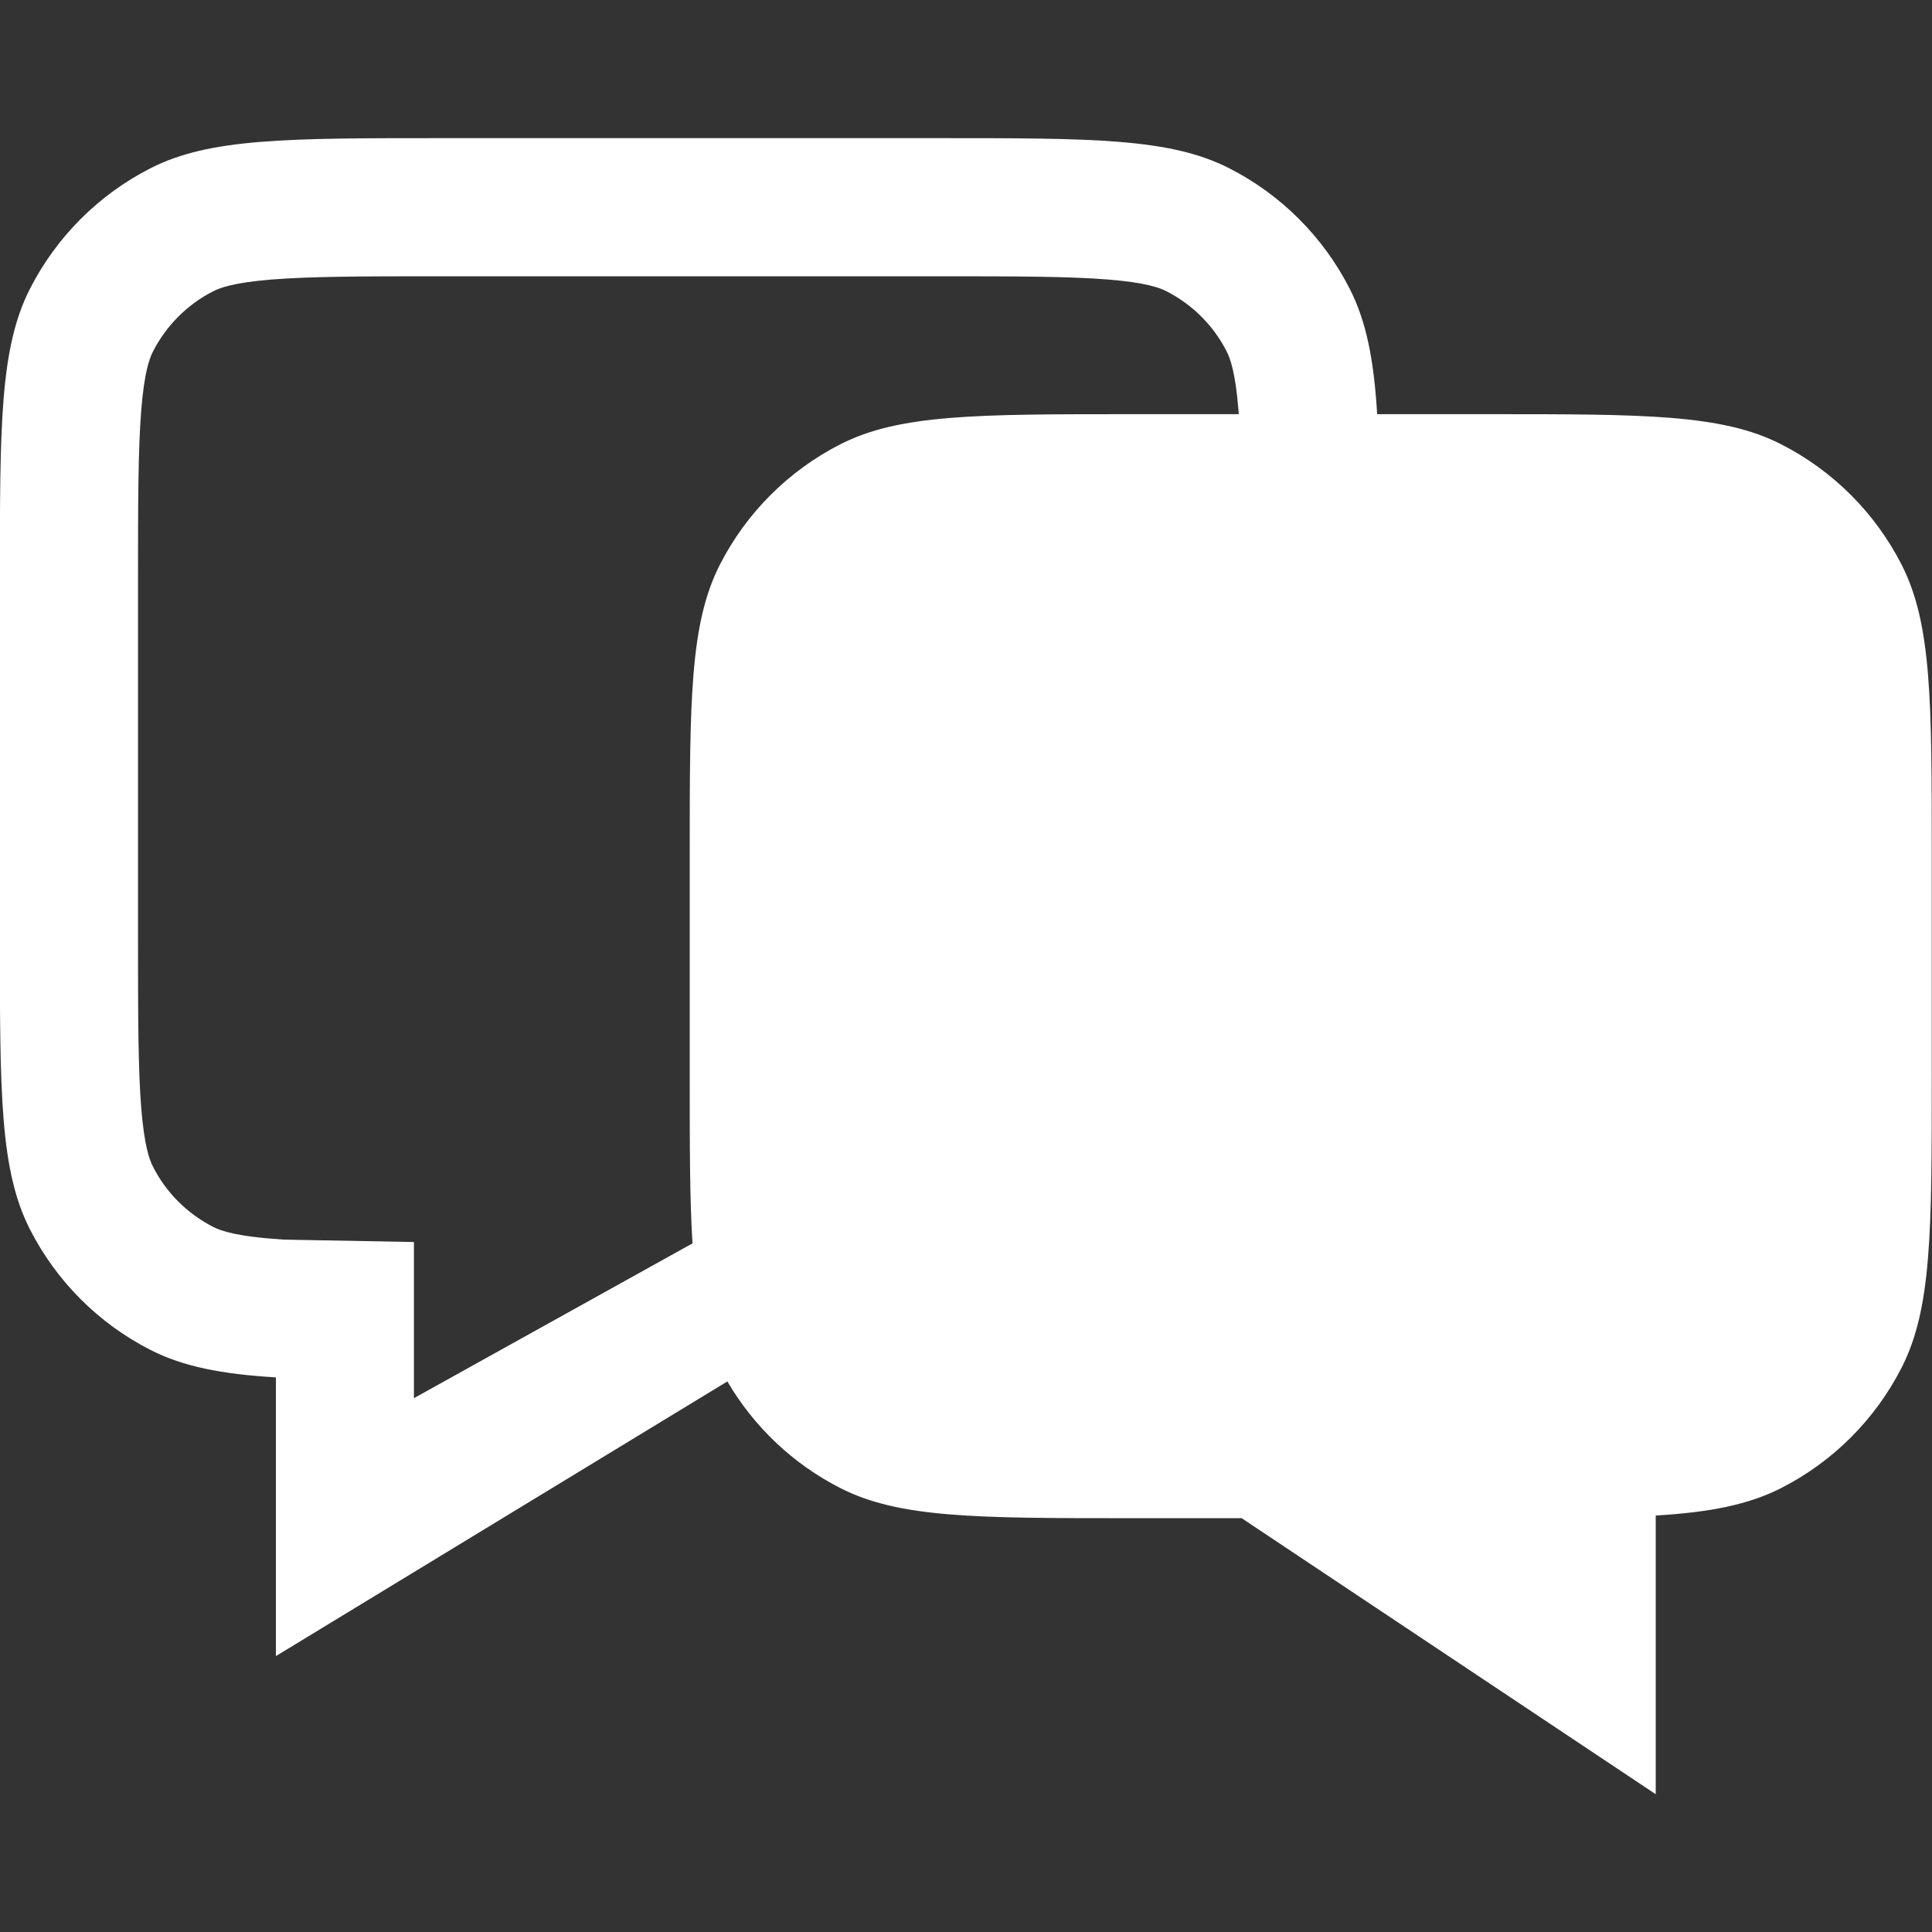<svg fill="none" height="16" viewBox="0 0 16 16" width="16" xmlns="http://www.w3.org/2000/svg" xmlns:xlink="http://www.w3.org/1999/xlink"><rect x="0" y="0" width="16" height="16" fill="#333333" stroke="none"/><clipPath id="a"><path d="m0 0h16v16h-16z"/></clipPath><g clip-path="url(#a)"><path clip-rule="evenodd" d="m6.026 11.439-3.741 2.276v-2.308c-.448-.027-.766-.089-1.038-.227-.43-.219-.78-.569-.999-.999-.249-.489-.249-1.129-.249-2.409v-2.971c0-1.28 0-1.92.249-2.409.219-.43.569-.78.999-.999.489-.249 1.129-.249 2.409-.249l4.114 0c1.28 0 1.92 0 2.409.249.43.219.78.569.999.999.138.271.2.589.227 1.038h.936c1.28 0 1.92 0 2.409.249.43.219.78.569.999.999.249.489.249 1.129.249 2.409v1.829c0 1.28 0 1.92-.249 2.409-.219.43-.569.78-.999.999-.272.138-.59.2-1.038.227v2.308l-3.429-2.286h-.914c-1.28 0-1.92 0-2.409-.249-.391-.199-.715-.506-.936-.883zm-2.598.14v-1.293l-1.073-.02c-.391-.024-.524-.072-.589-.105-.215-.11-.39-.284-.499-.499-.029-.057-.072-.172-.097-.482-.026-.324-.027-.749-.027-1.408v-2.971c0-.659.001-1.084.027-1.408.025-.31.068-.426.097-.482.11-.215.284-.39.499-.499.057-.029.172-.072.482-.097.324-.026.749-.027 1.408-.027l4.114 0c.659 0 1.084.001 1.408.027.31.025.426.068.482.097.215.11.39.284.499.499.029.057.072.172.097.482.001.012.002.024.003.037h-.89c-1.28 0-1.92 0-2.409.249-.43.219-.78.569-.999.999-.249.489-.249 1.129-.249 2.409v1.829c0 .575 0 1.02.023 1.381z" fill="#fff" fill-rule="evenodd"/></g></svg>